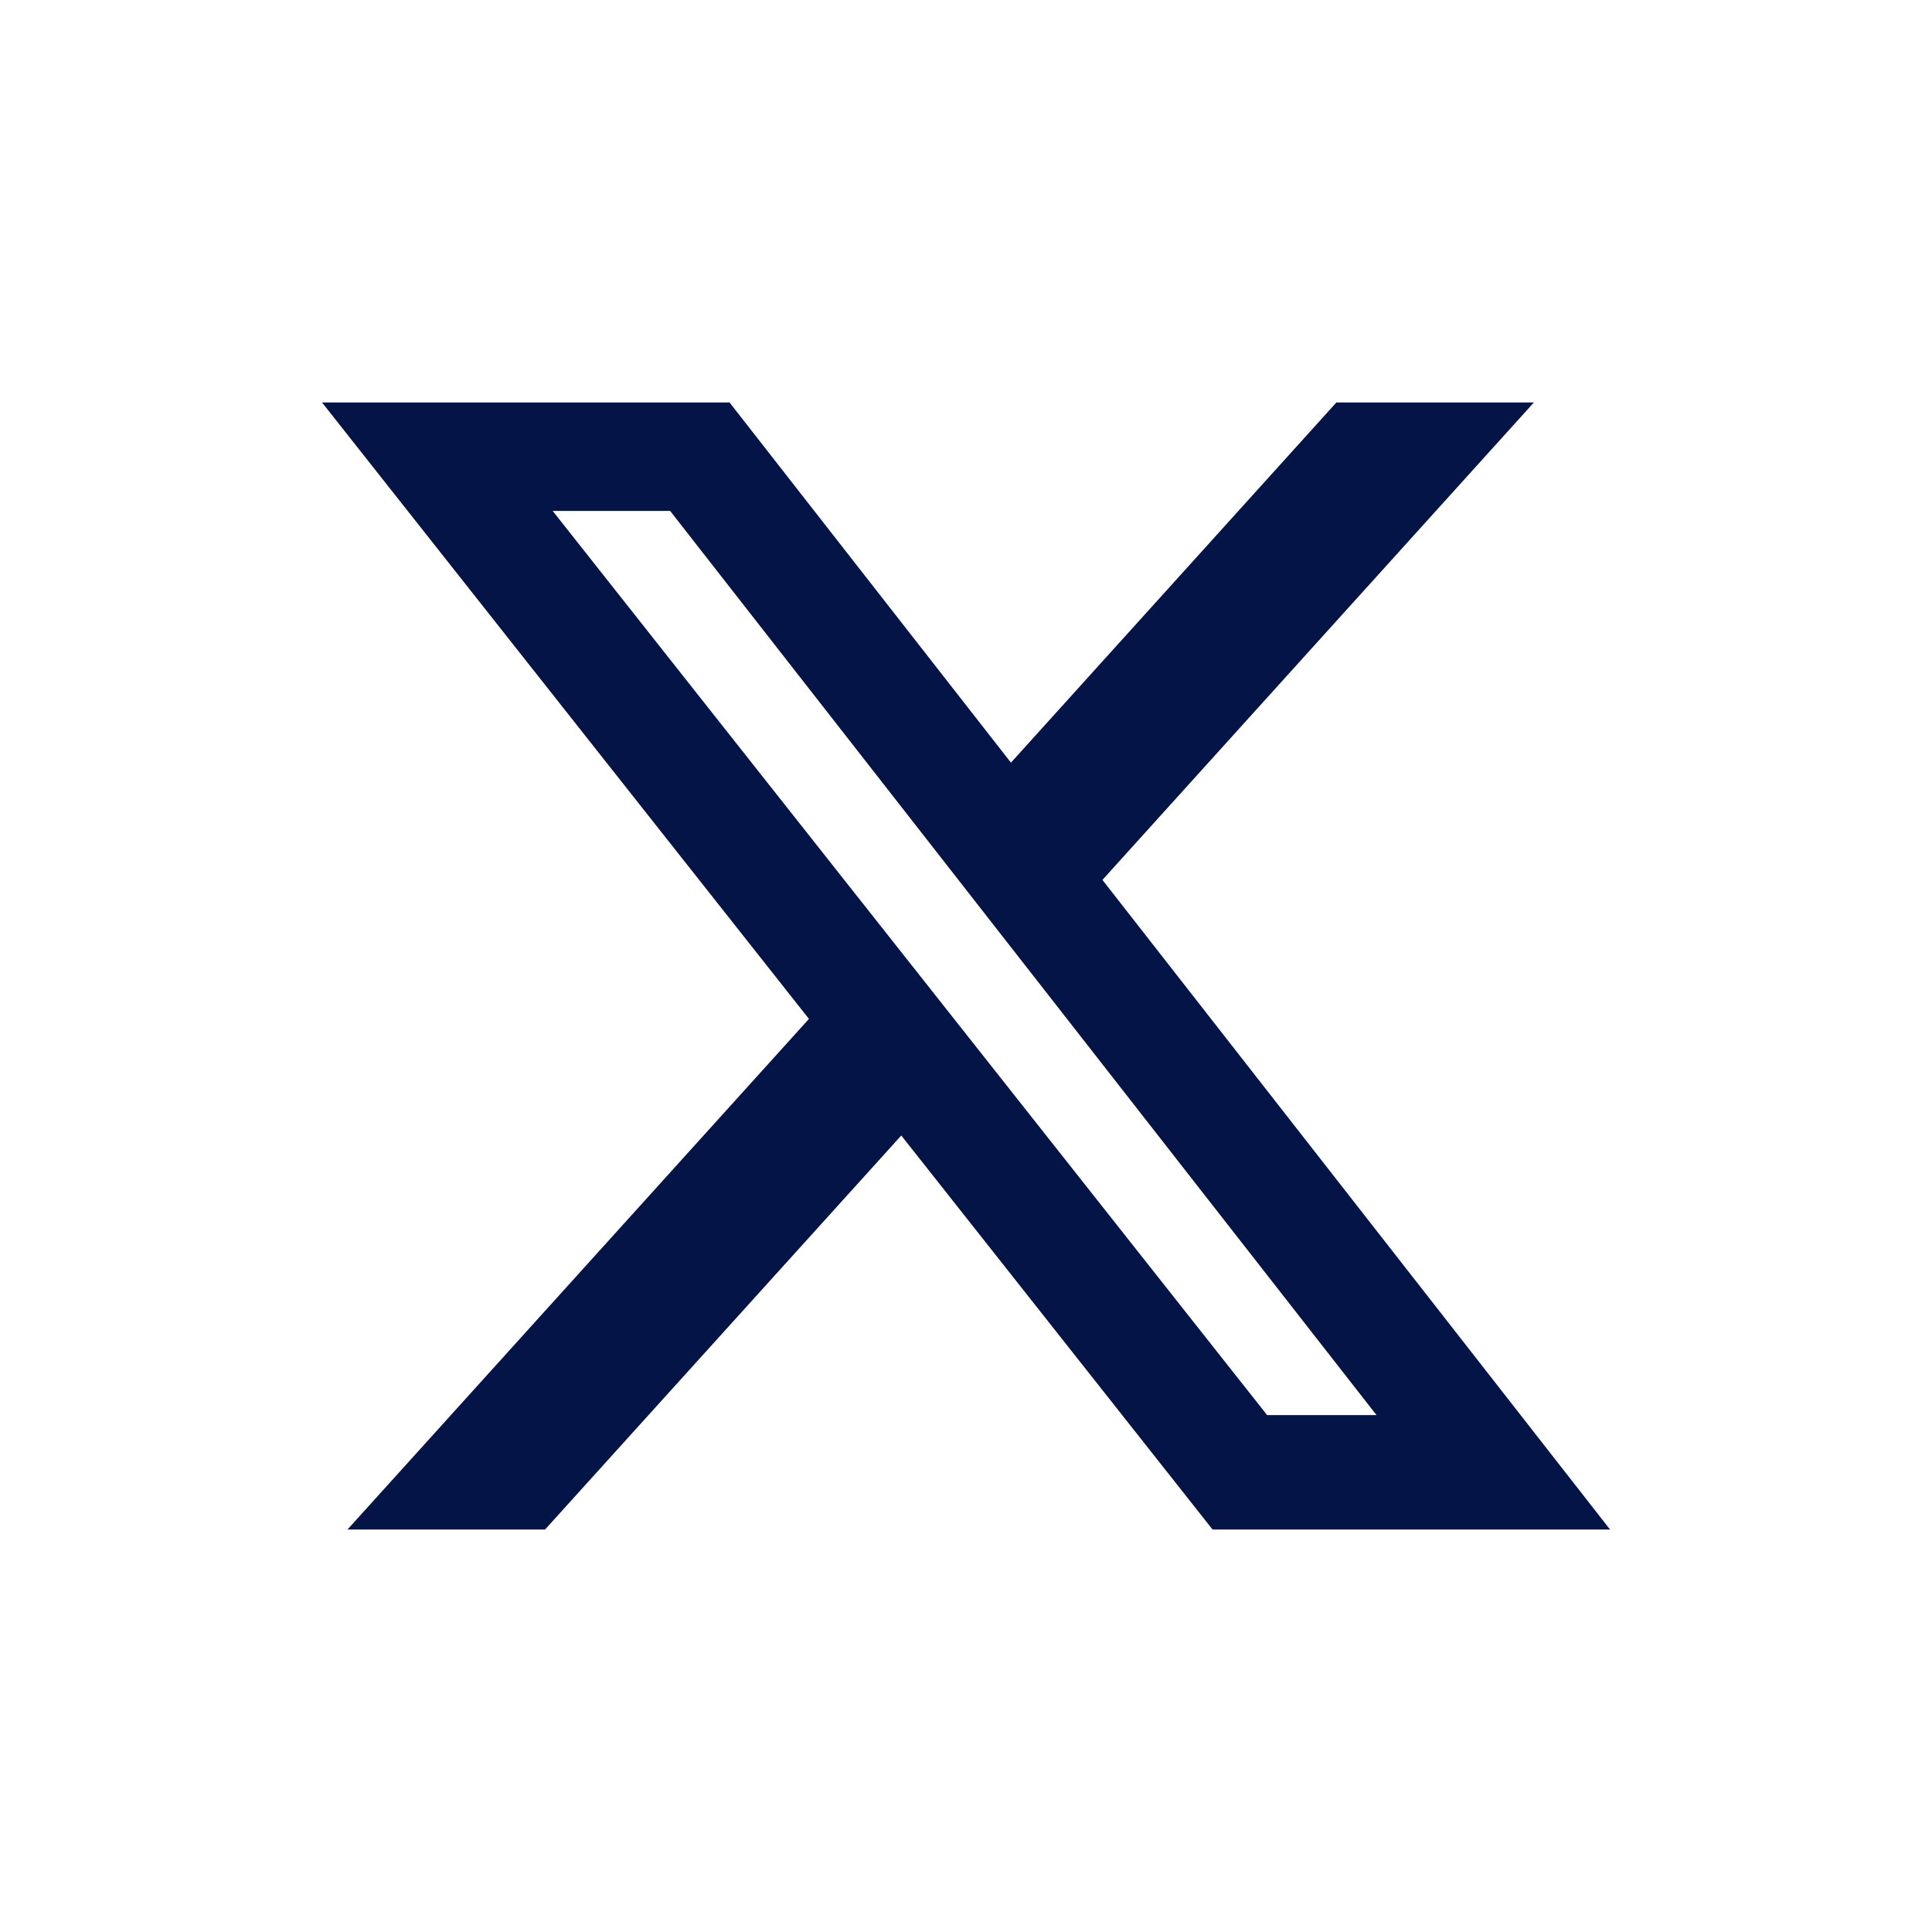 <svg width="34" height="34" viewBox="0 0 34 34" fill="none" xmlns="http://www.w3.org/2000/svg">
<path d="M23.518 7.083H26.994L19.401 15.485L28.334 26.917H21.339L15.861 19.983L9.592 26.917H6.115L14.236 17.931L5.667 7.083H12.839L17.791 13.421L23.518 7.083ZM22.299 24.903H24.224L11.793 8.991H9.726L22.299 24.903Z" fill="#041447"/>
</svg>
